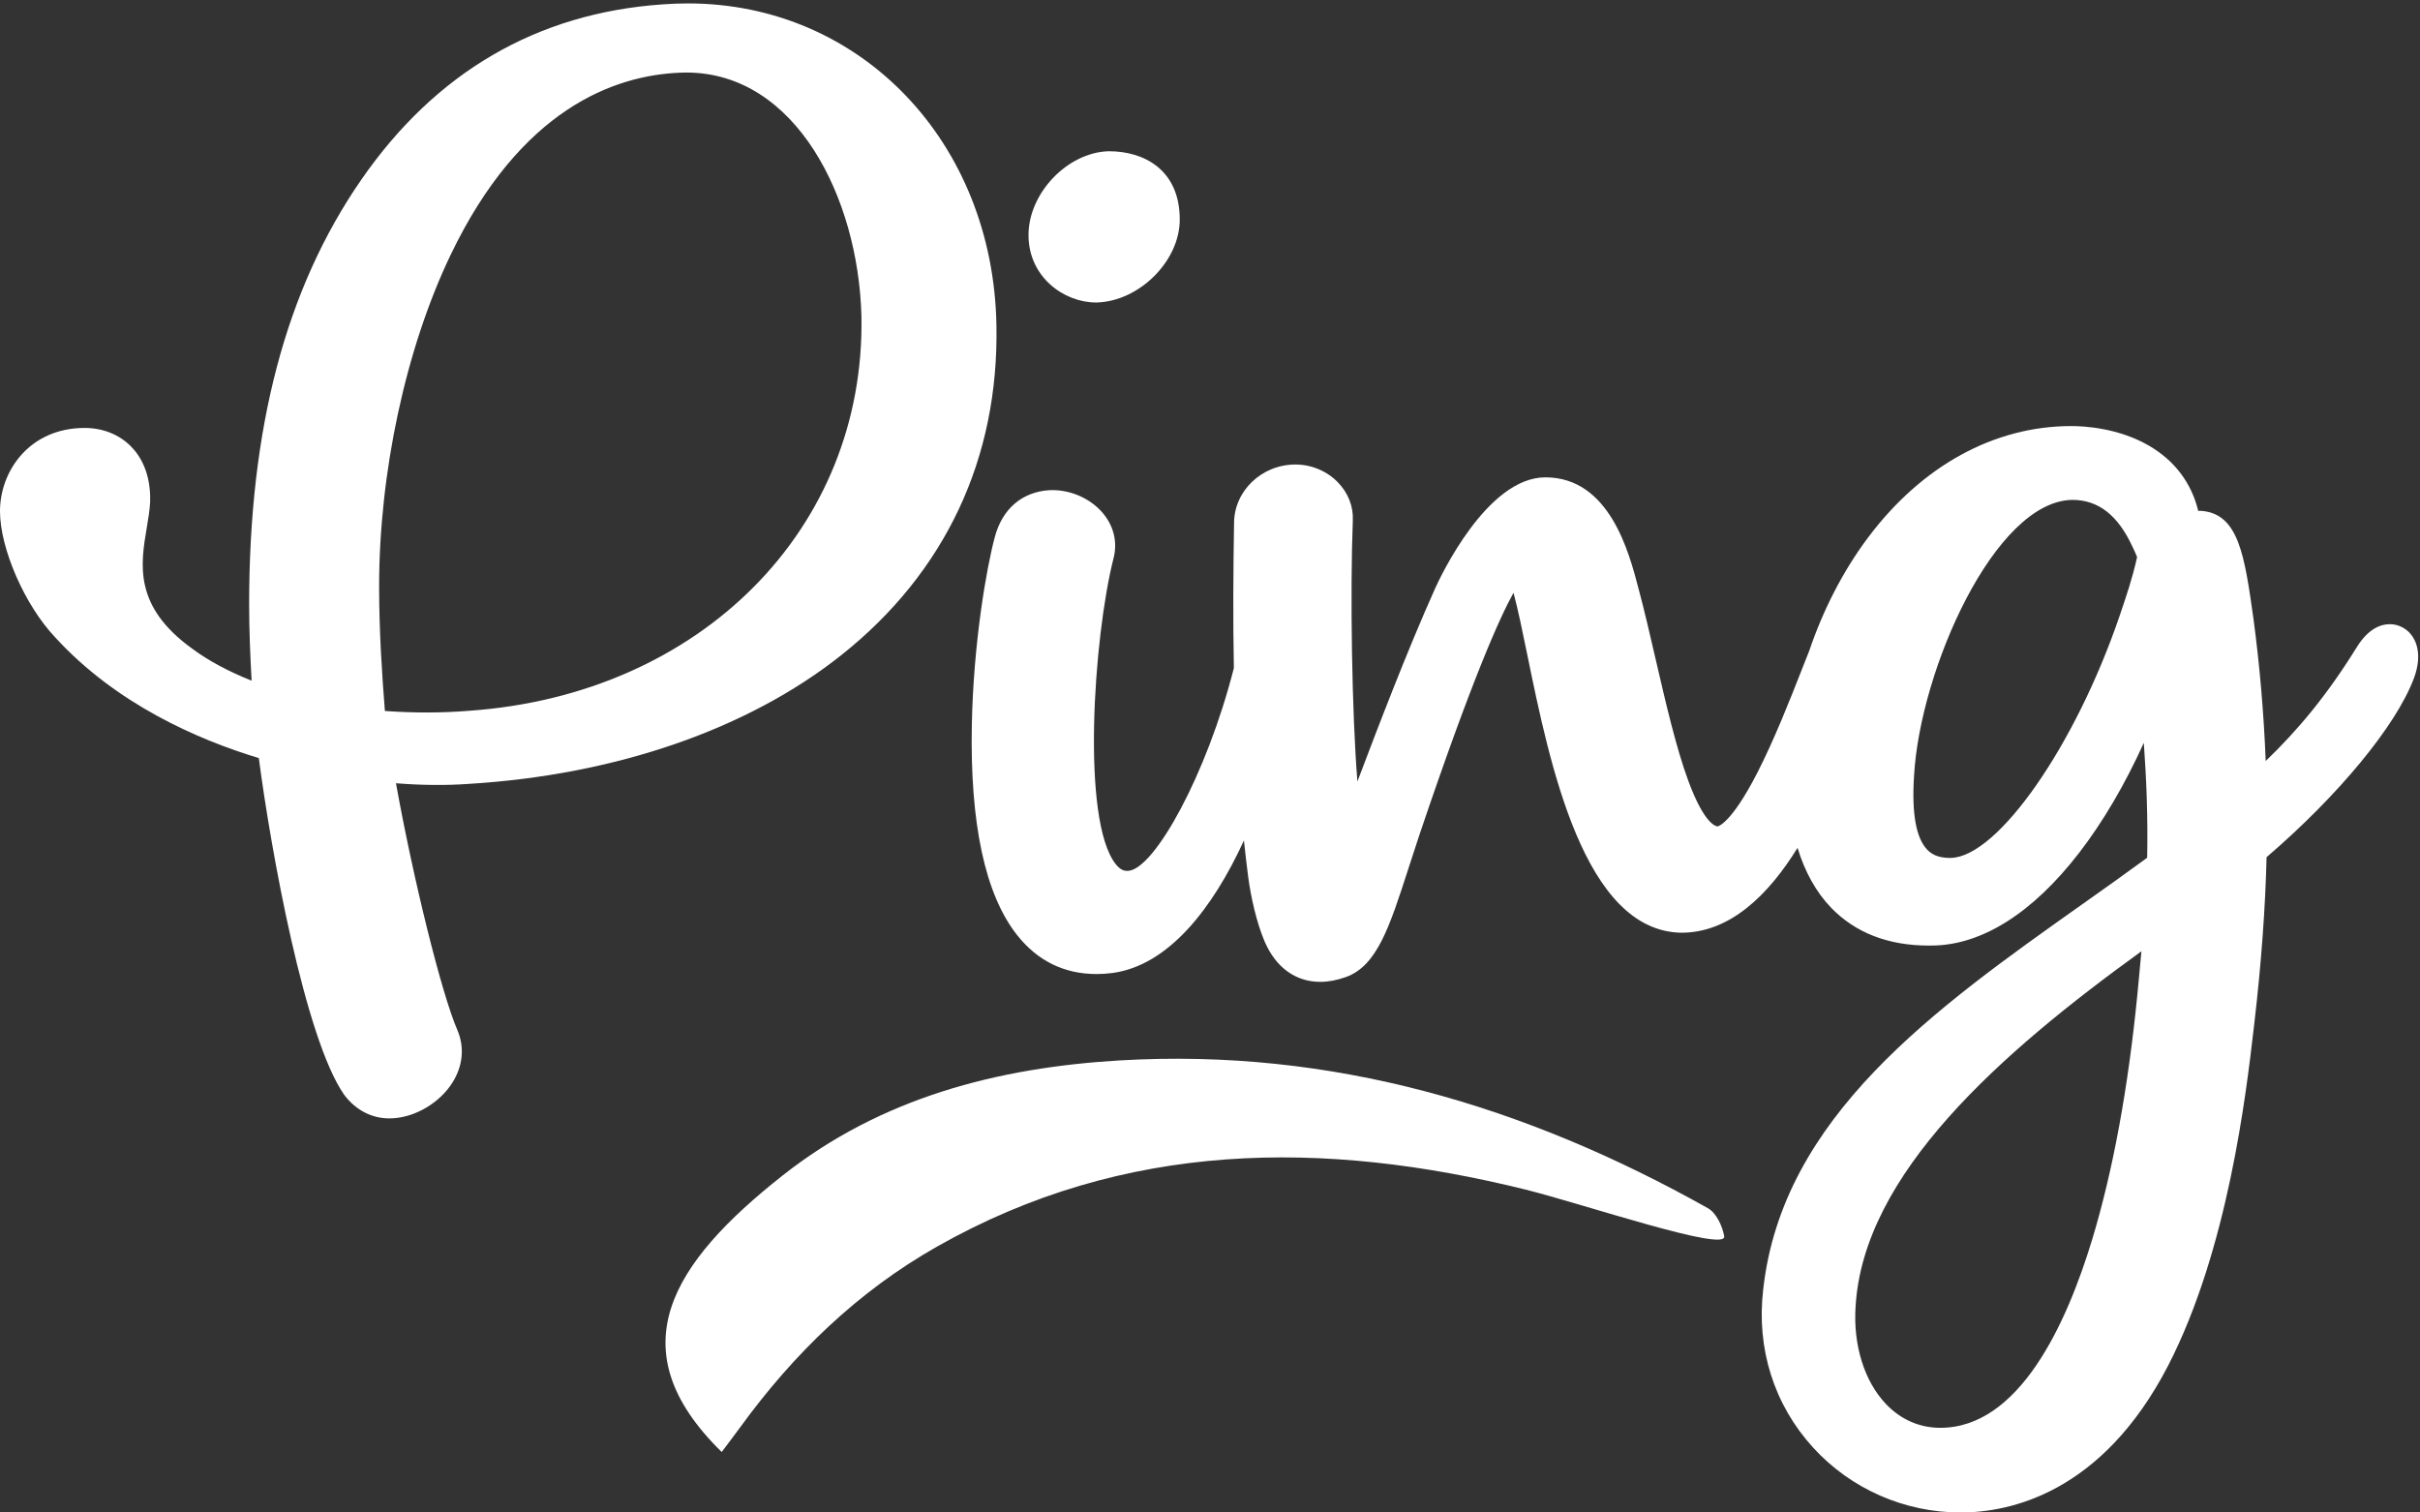 <?xml version="1.0" encoding="UTF-8"?>
<svg width="80px" height="50px" viewBox="0 0 80 50" version="1.1" xmlns="http://www.w3.org/2000/svg" xmlns:xlink="http://www.w3.org/1999/xlink">
    <rect x="0" y="0" width="80" height="50" fill="#333333" stroke="none"/>
    <!-- Generator: Sketch 57.1 (83088) - https://sketch.com -->
    <title>Logo</title>
    <desc>Created with Sketch.</desc>
    <g id="New" stroke="none" stroke-width="1" fill="none" fill-rule="evenodd">
        <g id="Home" transform="translate(-132, -30)" fill="#FFFFFF">
            <g id="Header" transform="translate(-64, -184)">
                <g id="Logo" transform="translate(196, 214.113)">
                    <path d="M12.724,23.391 C12.628,22.198 12.533,20.737 12.533,19.279 C12.533,15.499 13.416,11.402 14.894,8.318 C17.208,3.489 20.305,2.374 22.495,2.289 C22.56,2.287 22.624,2.285 22.688,2.285 C26.316,2.285 28.378,6.436 28.477,10.338 C28.612,17.358 23.166,22.844 15.52,23.383 C14.621,23.457 13.698,23.459 12.724,23.391 M15.473,25.802 C20.342,25.51 24.726,23.997 27.816,21.541 C31.25,18.811 33.022,15.043 32.94,10.644 C32.835,4.576 28.45,0 22.74,0 C22.461,0 22.175,0.011 21.896,0.032 C17.752,0.321 14.403,2.272 11.941,5.831 C9.448,9.436 8.236,14.029 8.236,19.87 C8.236,20.711 8.271,21.546 8.318,22.389 C7.551,22.083 6.872,21.719 6.353,21.33 C4.411,19.932 4.646,18.547 4.853,17.325 C4.902,17.032 4.949,16.754 4.964,16.474 C4.989,15.516 4.632,14.949 4.328,14.643 C3.939,14.25 3.396,14.034 2.799,14.034 C0.981,14.034 1.13686838e-13,15.453 1.13686838e-13,16.787 C1.13686838e-13,18.023 0.82,19.895 1.82,20.952 C3.833,23.155 6.525,24.333 8.556,24.948 C8.959,28.033 10.085,34.226 11.375,36.075 L11.39,36.095 C11.766,36.588 12.292,36.859 12.869,36.859 C12.919,36.859 12.969,36.857 13.01,36.854 C13.765,36.803 14.548,36.328 14.959,35.672 C15.304,35.121 15.362,34.506 15.119,33.937 C14.597,32.737 13.659,28.943 13.09,25.78 C13.933,25.847 14.747,25.854 15.473,25.802" id="Fill-1"></path>
                    <path d="M36.237,9.887 L36.246,9.887 L36.255,9.887 C37.666,9.846 39,8.514 39,7.146 C39,5.48 37.794,4.887 36.665,4.887 L36.646,4.887 C35.286,4.926 34,6.273 34,7.658 C34,9.035 35.161,9.887 36.237,9.887" id="Fill-4"></path>
                    <path d="M70.659,32.746 C70.352,35.863 69.85,38.589 69.167,40.848 C68.306,43.695 66.736,47.088 64.143,47.088 C63.46,47.088 62.84,46.818 62.351,46.307 C61.633,45.558 61.256,44.352 61.342,43.077 C61.595,38.705 66.104,34.72 70.791,31.335 L70.659,32.746 Z M70.072,20.239 C68.609,24.533 66.053,28.201 64.498,28.248 L64.464,28.249 C64.022,28.249 63.821,28.093 63.709,27.975 C63.34,27.591 63.194,26.773 63.274,25.54 C63.468,22.039 65.942,16.444 68.51,16.412 C69.366,16.413 70.015,16.919 70.494,17.959 L70.504,17.979 C70.549,18.067 70.588,18.16 70.626,18.251 C70.633,18.269 70.641,18.286 70.648,18.304 C70.493,19.004 70.288,19.605 70.072,20.239 L70.072,20.239 Z M79.421,20.628 C79.294,20.558 79.15,20.521 79.002,20.521 C78.722,20.521 78.308,20.649 77.923,21.261 C76.9,22.913 75.939,24.044 74.899,25.045 C74.837,23.469 74.702,21.894 74.495,20.344 C74.202,18.261 74.008,16.886 72.792,16.777 L72.738,16.775 C72.714,16.775 72.692,16.775 72.669,16.776 C72.444,15.851 71.889,15.113 71.04,14.62 C70.032,14.035 68.909,13.972 68.474,13.972 C65.921,13.972 63.534,15.282 61.75,17.662 C60.927,18.76 60.263,20.058 59.805,21.415 C59.8,21.427 59.795,21.439 59.79,21.45 C59.724,21.615 59.653,21.797 59.576,21.992 C59.186,22.986 58.652,24.346 58.086,25.447 C57.216,27.139 56.784,27.205 56.782,27.206 C56.74,27.206 56.353,27.163 55.815,25.709 C55.412,24.619 55.069,23.136 54.737,21.701 C54.552,20.899 54.361,20.071 54.163,19.333 C53.852,18.144 53.205,15.667 51.086,15.667 C49.154,15.667 47.611,18.964 47.441,19.341 C46.495,21.451 45.533,23.979 44.873,25.722 C44.689,23.447 44.63,19.457 44.721,17.095 C44.744,16.632 44.569,16.183 44.226,15.83 C43.863,15.457 43.352,15.243 42.825,15.243 C41.706,15.243 40.795,16.119 40.795,17.187 C40.769,18.744 40.757,20.347 40.789,21.973 C39.885,25.516 38.168,28.595 37.309,28.674 C37.293,28.676 37.278,28.677 37.263,28.677 C37.169,28.677 37.042,28.652 36.887,28.458 C35.733,27.015 36.152,20.953 36.808,18.354 C36.944,17.84 36.833,17.322 36.496,16.896 C36.103,16.398 35.448,16.089 34.788,16.089 C34.761,16.089 34.734,16.09 34.696,16.091 C33.794,16.144 33.135,16.706 32.888,17.634 C32.611,18.654 32.18,21.147 32.127,23.831 C32.062,27.109 32.563,29.451 33.618,30.792 C34.294,31.651 35.179,32.087 36.25,32.087 C36.42,32.087 36.595,32.075 36.779,32.052 C38.625,31.8 40.084,29.93 41.122,27.672 C41.165,28.085 41.213,28.498 41.267,28.91 C41.348,29.509 41.533,30.377 41.808,31.016 C42.179,31.873 42.832,32.345 43.645,32.345 C43.917,32.345 44.204,32.291 44.498,32.184 C45.521,31.813 45.933,30.537 46.557,28.605 C46.67,28.253 46.791,27.879 46.923,27.485 C48.671,22.306 49.59,20.277 50.034,19.483 C50.179,20.02 50.343,20.822 50.485,21.513 C51.232,25.159 52.361,30.669 55.583,30.721 C57.192,30.721 58.464,29.468 59.423,27.915 C59.664,28.707 60.036,29.379 60.531,29.893 C61.334,30.724 62.421,31.146 63.764,31.146 C63.805,31.146 63.846,31.146 63.883,31.145 C65.516,31.128 67.189,30.073 68.721,28.094 C69.515,27.068 70.256,25.803 70.87,24.443 C70.955,25.637 71.007,26.869 70.981,28.243 C70.28,28.757 69.548,29.276 68.837,29.779 C63.958,33.234 58.913,36.806 58.287,42.522 C58.059,44.471 58.646,46.326 59.94,47.744 C61.182,49.106 62.957,49.887 64.81,49.887 C66.434,49.887 69.485,49.257 71.672,45.035 C73.654,41.189 74.251,36.056 74.506,33.863 L74.53,33.657 C74.753,31.729 74.887,29.903 74.928,28.224 C77.305,26.184 79.203,23.885 79.793,22.324 C80.125,21.457 79.848,20.851 79.421,20.628 L79.421,20.628 Z" id="Fill-6"></path>
                    <path d="M56.463,39.83 C50.438,36.446 44.014,34.53 37.022,34.942 C32.966,35.181 29.127,36.178 25.873,38.745 C22.213,41.633 20.375,44.48 23.858,47.887 C24.068,47.606 24.274,47.339 24.473,47.065 C26.237,44.638 28.355,42.58 30.987,41.091 C37.183,37.584 43.746,37.556 50.445,39.216 C52.304,39.678 57.091,41.301 56.999,40.756 C56.941,40.421 56.737,39.984 56.463,39.83" id="Fill-9"></path>
                </g>
            </g>
        </g>
    </g>
</svg>